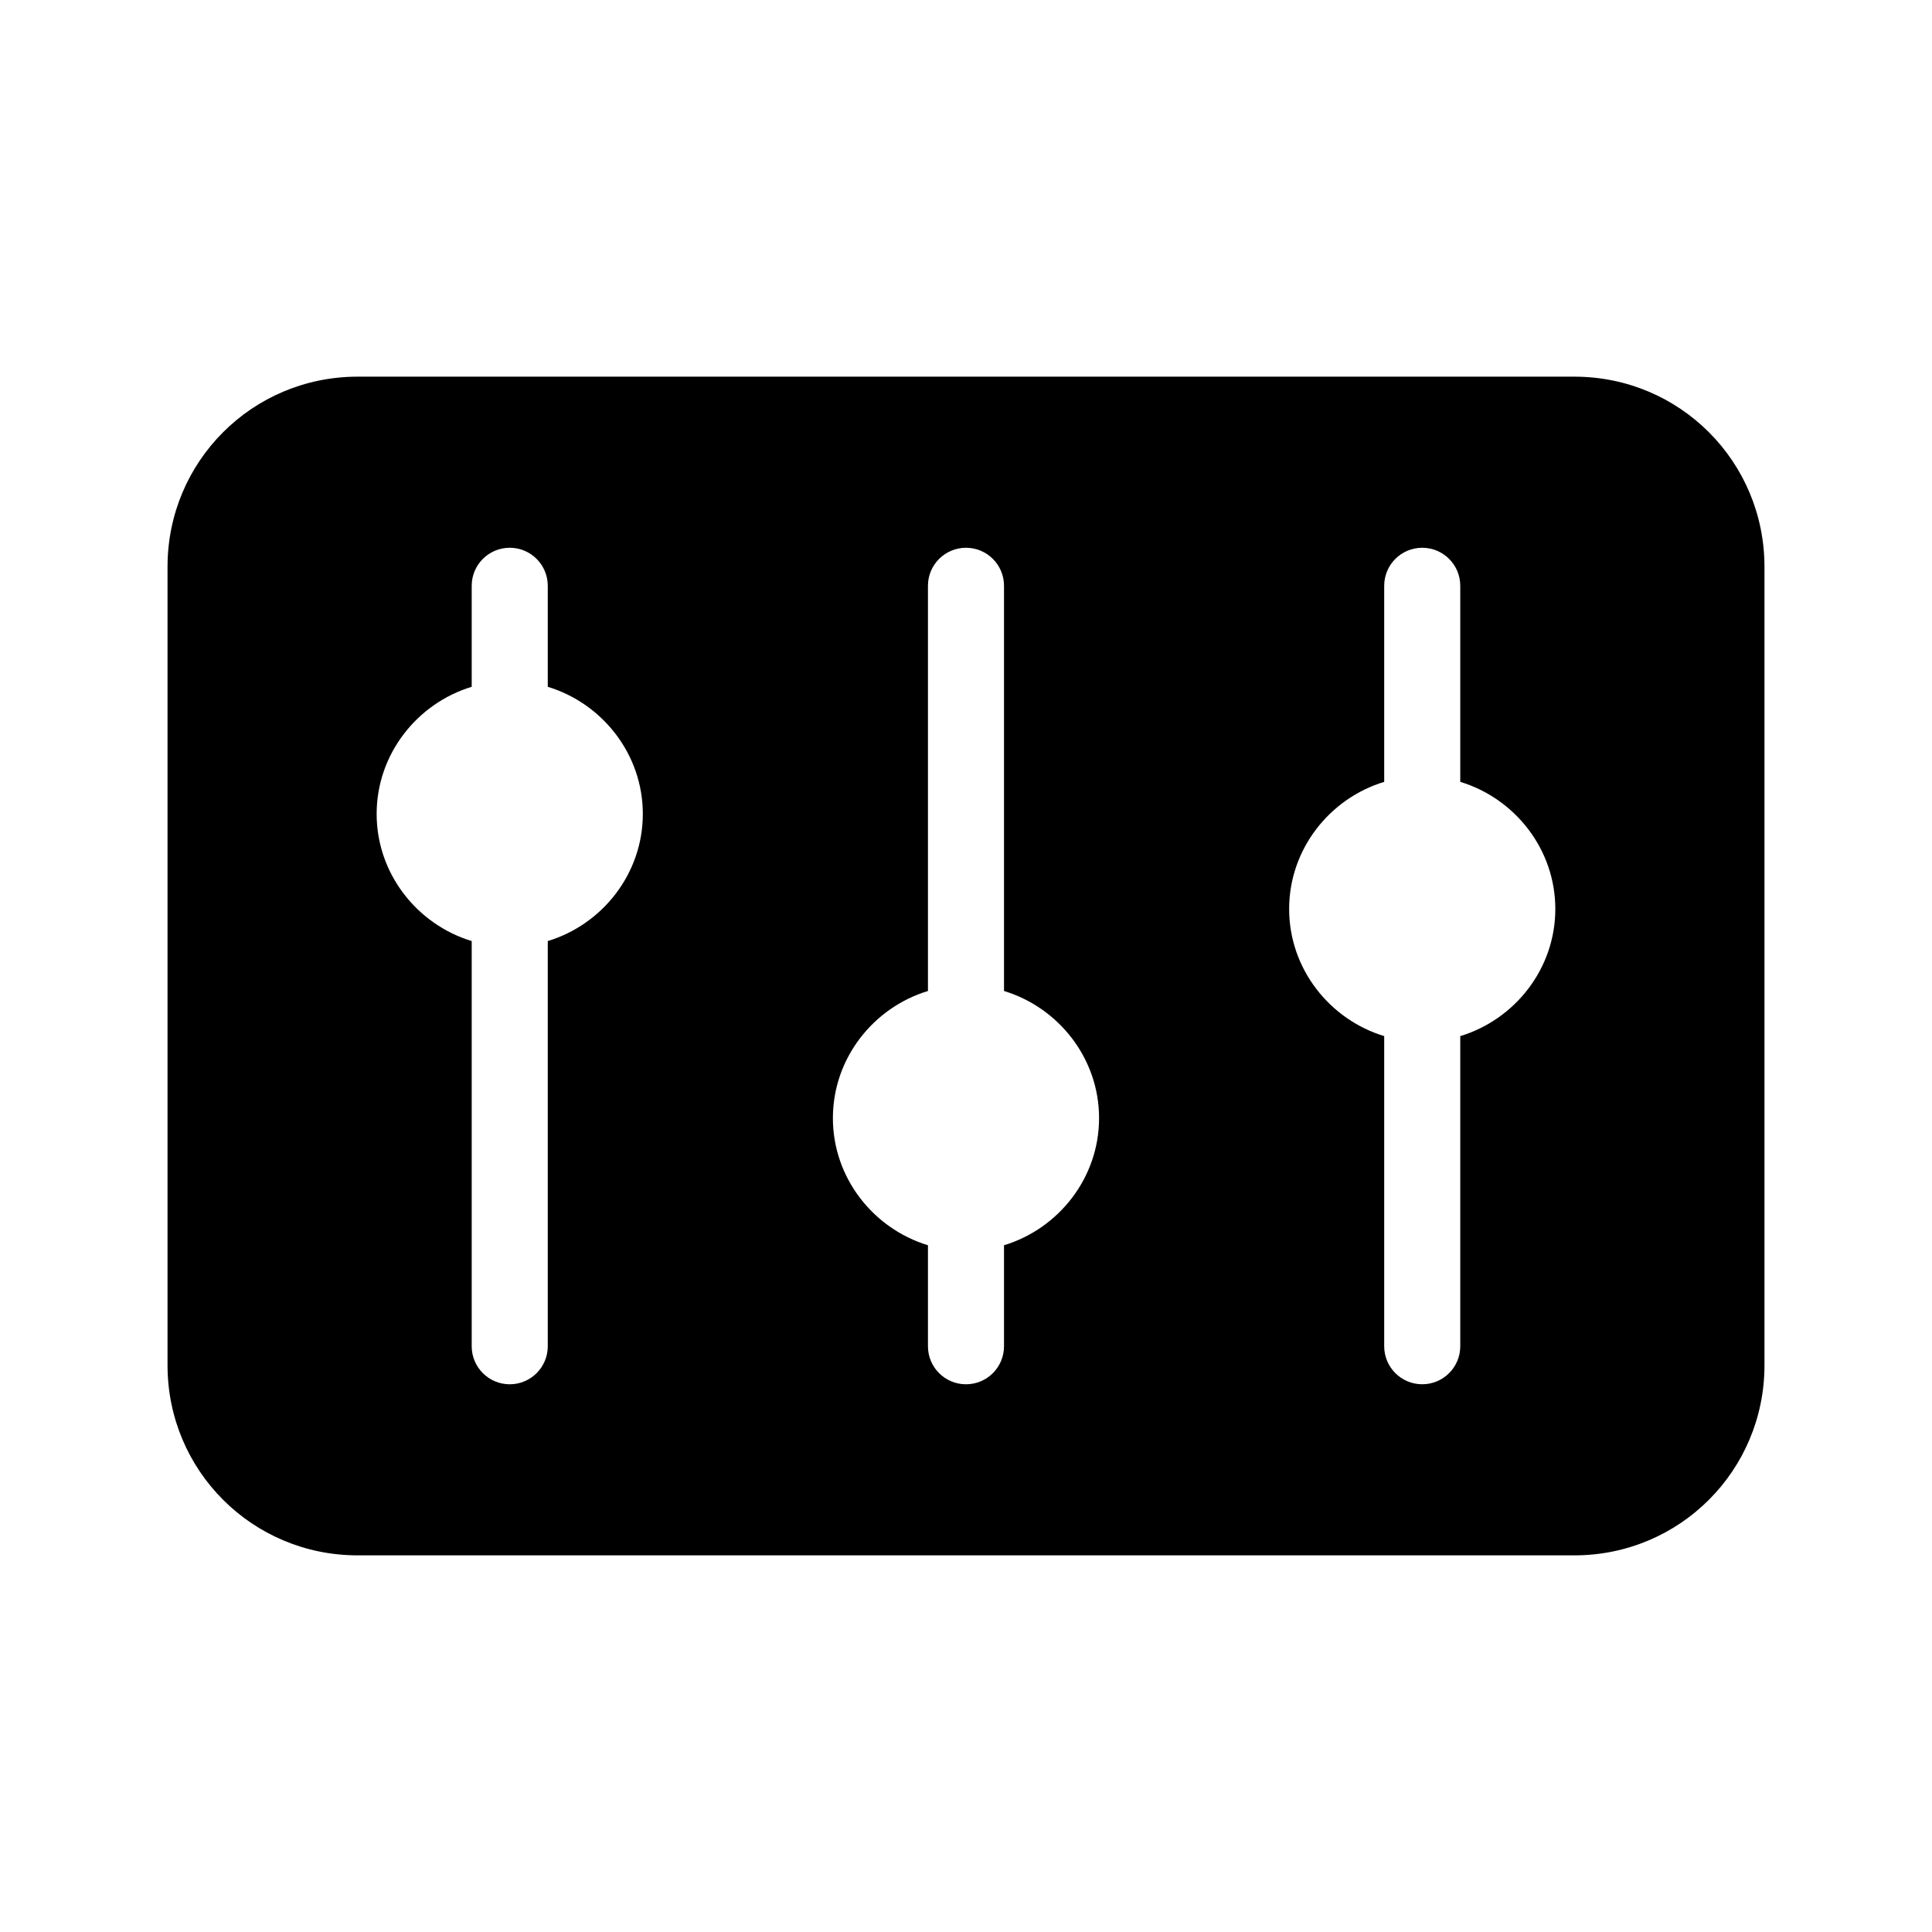 <?xml version="1.0" encoding="UTF-8"?>
<!-- Uploaded to: ICON Repo, www.svgrepo.com, Generator: ICON Repo Mixer Tools -->
<svg fill="#000000" width="800px" height="800px" version="1.1" viewBox="144 144 512 512" xmlns="http://www.w3.org/2000/svg">
 <path d="m238.78 243.82c-27.91 0-50.383 22.469-50.383 50.383v211.6c0 27.91 22.469 50.383 50.383 50.383h322.44c27.91 0 50.383-22.469 50.383-50.383v-211.6c0-27.91-22.469-50.383-50.383-50.383zm40.305 45.344c5.566 0 10.078 4.512 10.078 10.078v26.766c14.473 4.398 25.191 17.855 25.191 33.691 0 15.836-10.719 29.297-25.191 33.691v107.38c0 5.566-4.512 10.078-10.078 10.078-5.566 0-10.078-4.512-10.078-10.078v-107.38c-14.473-4.398-25.191-17.855-25.191-33.691 0-15.836 10.715-29.297 25.191-33.691v-26.766c0-5.566 4.512-10.078 10.078-10.078zm120.91 0c5.566 0 10.078 4.512 10.078 10.078v107.38c14.473 4.398 25.191 17.855 25.191 33.691 0 15.836-10.719 29.297-25.191 33.691v26.766c0 5.566-4.512 10.078-10.078 10.078s-10.078-4.512-10.078-10.078v-26.766c-14.473-4.398-25.191-17.855-25.191-33.691 0-15.836 10.715-29.297 25.191-33.691v-107.38c0-5.566 4.512-10.078 10.078-10.078zm120.91 0c5.566 0 10.078 4.512 10.078 10.078v51.957c14.473 4.398 25.191 17.855 25.191 33.691s-10.719 29.297-25.191 33.691v82.184c0 5.566-4.512 10.078-10.078 10.078-5.566 0-10.078-4.512-10.078-10.078v-82.184c-14.473-4.398-25.191-17.855-25.191-33.691s10.715-29.297 25.191-33.691v-51.957c0-5.566 4.512-10.078 10.078-10.078z"/>
</svg>